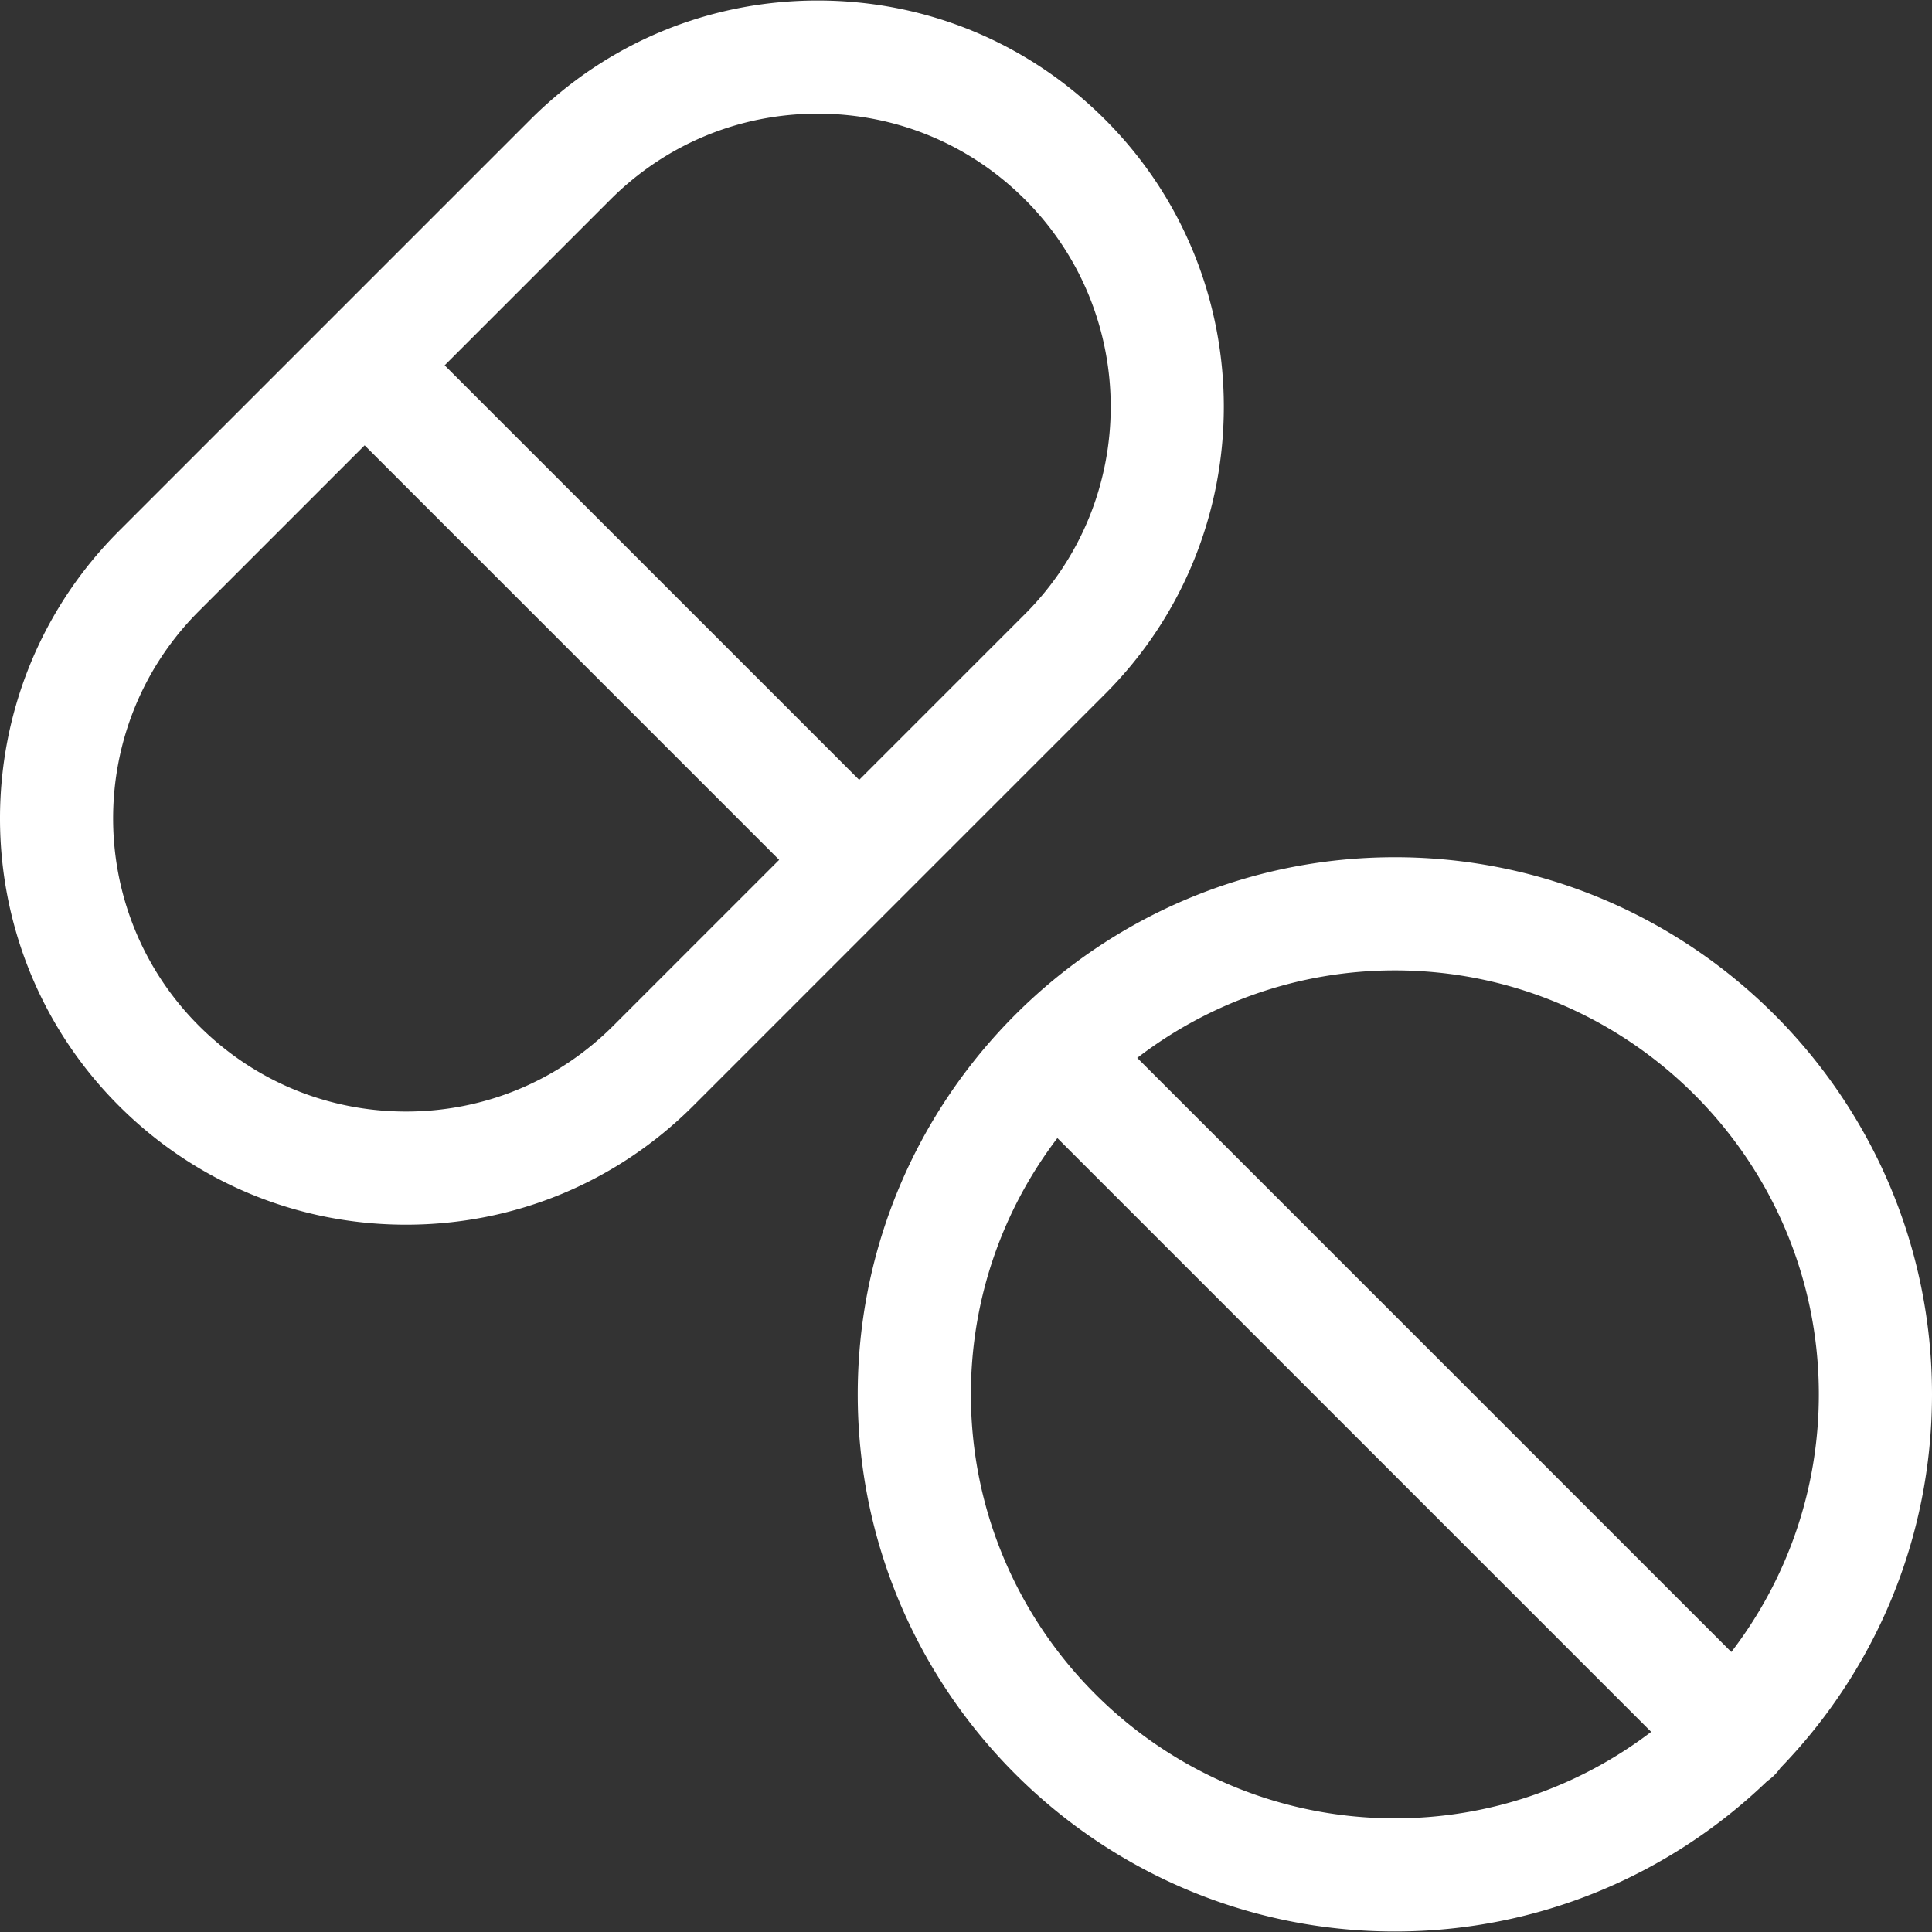 <?xml version="1.0" encoding="UTF-8"?> <svg xmlns="http://www.w3.org/2000/svg" xmlns:xlink="http://www.w3.org/1999/xlink" version="1.1" width="512" height="512" x="0" y="0" viewBox="0 0 512 512" style="enable-background:new 0 0 512 512" xml:space="preserve" class=""><rect x="0" y="0" width="512" height="512" fill="#333333" stroke="none"/><g><path d="M369.654 227.175c-78.49 0-142.347 63.856-142.347 142.347 0 78.491 63.856 142.348 142.347 142.348 38.262 0 73.042-15.179 98.647-39.826a15.062 15.062 0 0 0 1.94-1.618 15.008 15.008 0 0 0 1.597-1.911C496.683 442.876 512 407.957 512 369.522c0-78.491-63.856-142.347-142.346-142.347zm0 254.704c-61.954.001-112.357-50.402-112.357-112.357 0-25.502 8.546-49.042 22.917-67.921l157.361 157.36c-18.878 14.371-42.419 22.918-67.921 22.918zm89.168-44.081L301.378 280.354c18.938-14.535 42.614-23.189 68.276-23.189 61.954.001 112.357 50.403 112.357 112.357 0 25.662-8.654 49.338-23.189 68.276zM292.841 31.667C272.506 11.33 245.468.131 216.709.131s-55.796 11.199-76.131 31.535L31.485 140.759c-41.98 41.979-41.98 110.285 0 152.263 20.335 20.336 47.373 31.535 76.131 31.535 28.758 0 55.796-11.199 76.132-31.535L292.841 183.93c41.979-41.978 41.979-110.285 0-152.263zM162.542 271.818c-14.671 14.671-34.177 22.751-54.926 22.751s-40.254-8.08-54.925-22.751c-30.286-30.287-30.286-79.566 0-109.853l43.943-43.943 109.853 109.852-43.945 43.944zm109.093-109.093-43.943 43.943L117.839 96.816l43.944-43.944c14.671-14.671 34.177-22.751 54.925-22.751 20.748 0 40.255 8.08 54.926 22.751 30.287 30.287 30.287 79.566.001 109.853z" fill="#ffffff" opacity="1" data-original="#000000" class=""></path></g></svg> 